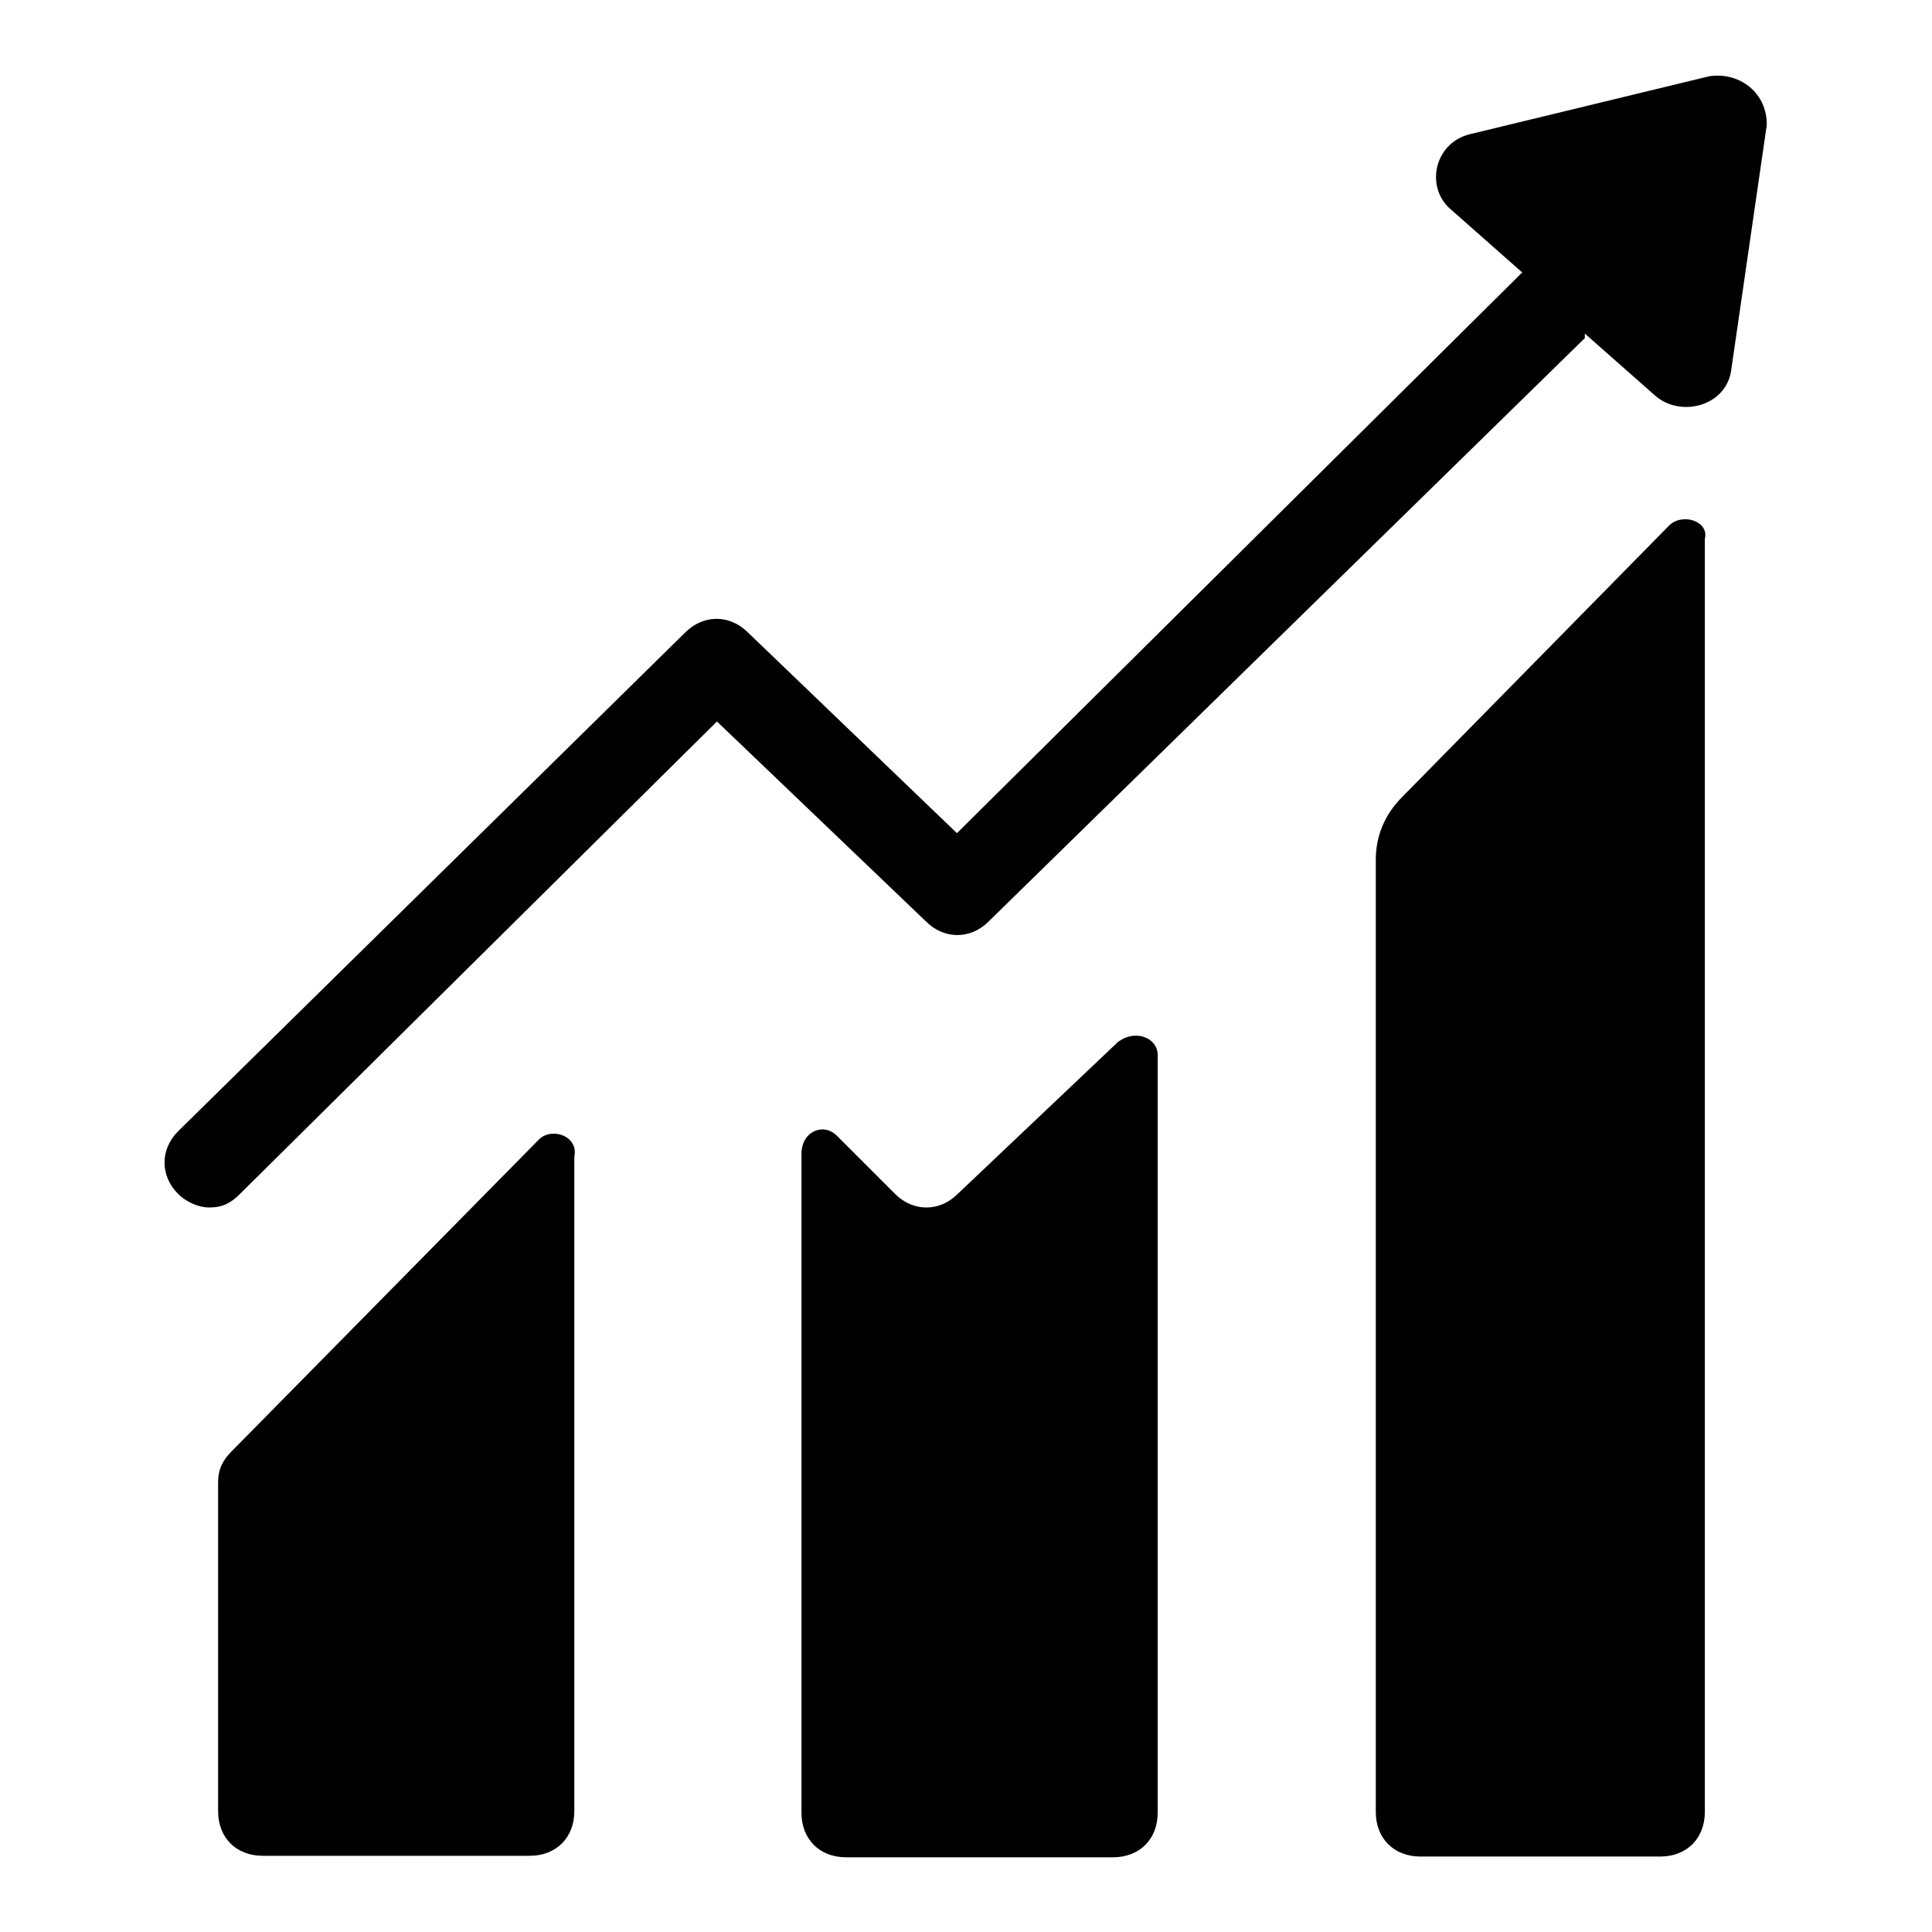 <?xml version="1.0" encoding="utf-8"?>
<!-- Svg Vector Icons : http://www.onlinewebfonts.com/icon -->
<!DOCTYPE svg PUBLIC "-//W3C//DTD SVG 1.1//EN" "http://www.w3.org/Graphics/SVG/1.1/DTD/svg11.dtd">
<svg version="1.1" xmlns="http://www.w3.org/2000/svg" xmlns:xlink="http://www.w3.org/1999/xlink" x="0px" y="0px" viewBox="0 0 256 256" enable-background="new 0 0 256 256" xml:space="preserve">
<g> <path fill="#000000" d="M71.4,151l-40.7,41.3c-1.2,1.2-1.8,2.4-1.8,4.1v43.6c0,3.5,2.4,5.9,5.9,5.9h35.4c3.5,0,5.9-2.4,5.9-5.9 v-86.7C76.7,150.5,73.1,149.3,71.4,151z M148.1,138.1l-21.2,20.1c-2.4,2.4-5.9,2.4-8.3,0l-7.7-7.7c-1.8-1.8-4.7-0.6-4.7,2.4v87.3 c0,3.5,2.4,5.9,5.9,5.9h35.4c3.5,0,5.9-2.4,5.9-5.9V139.8C153.4,137.5,150.4,136.3,148.1,138.1z M221.2,69.6l-35.4,36 c-2.4,2.4-3.5,5.3-3.5,8.3v126.2c0,3.5,2.4,5.9,5.9,5.9H220c3.5,0,5.9-2.4,5.9-5.9V71.4C226.5,69.1,223,67.9,221.2,69.6z  M226.5,10.1l-31.8,7.7c-4.7,1.2-5.9,7.1-2.4,10l9.4,8.3l-74.9,74.3L99.1,83.8c-2.4-2.4-5.9-2.4-8.3,0l-67.2,66.1 c-2.4,2.4-2.4,5.9,0,8.3c1.2,1.2,2.9,1.8,4.1,1.8c1.8,0,2.9-0.6,4.1-1.8L95,95.6l27.7,26.5c2.4,2.4,5.9,2.4,8.3,0l79-77.3v-0.6 l9.4,8.3c3.5,2.9,9.4,1.2,10-3.5l4.7-32.4C234.2,12.4,230.6,9.5,226.5,10.1z"/></g>
</svg>